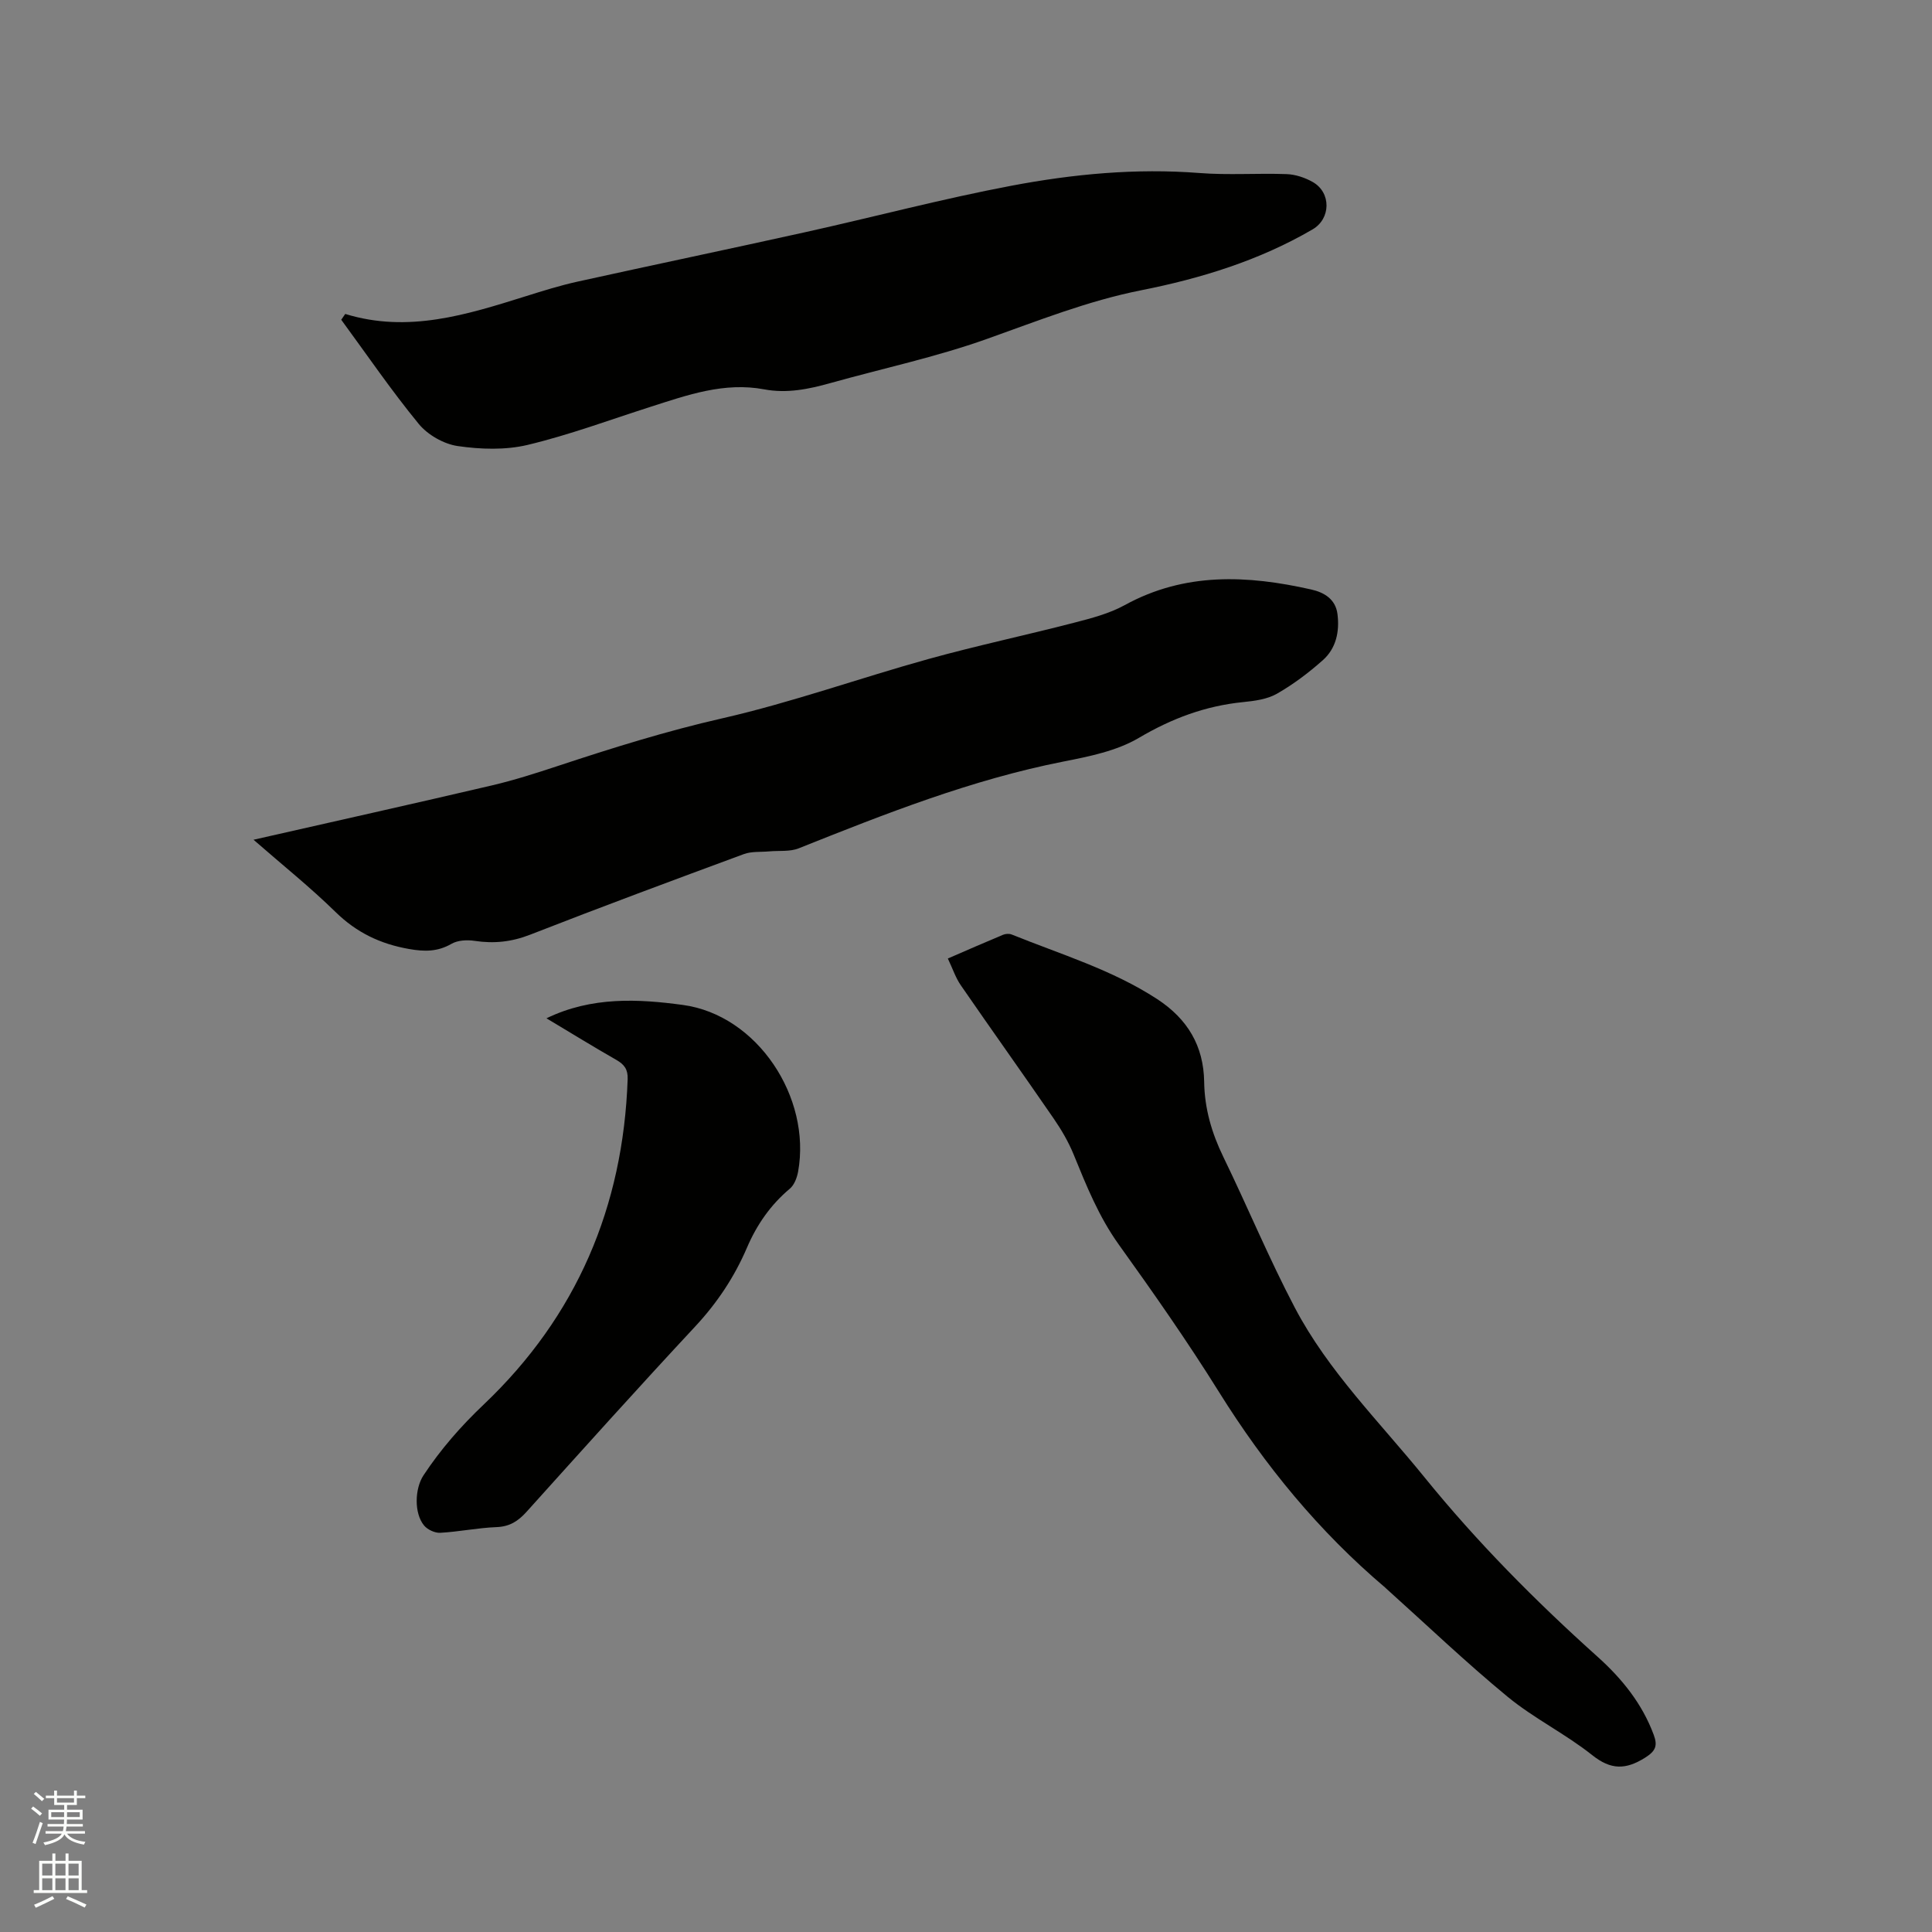 <svg enable-background="new 0 0 400 400" viewBox="0 0 400 400" xmlns="http://www.w3.org/2000/svg"><rect x="0" y="0" width="400" height="400" fill="#808080" stroke="none"/><path d="m6.44 374.46.42-.45c.65.47 1.27.95 1.85 1.44l-.45.49c-.65-.56-1.25-1.06-1.82-1.48m.93 7.33-.63-.26c.55-1.36 1.05-2.8 1.52-4.33.19.1.38.19.59.27-.46 1.29-.95 2.73-1.48 4.32m-.38-10.38.44-.42c.43.34 1.01.82 1.74 1.44l-.49.49c-.53-.51-1.09-1.01-1.69-1.51m2.5.35h1.72v-1.04h.59v1.04h3.52v-1.04h.59v1.04h1.75v.53h-1.75v1.42h-2.03v.97h3.22v2.03h-3.24c0 .35-.01.66-.03.93h3.32v.53h-3.37c-.03.27-.08.58-.15.94h3.96v.53h-3.71c.67.92 1.93 1.48 3.79 1.68-.13.24-.23.44-.29.59-2.13-.38-3.48-1.08-4.04-2.12-.43.97-1.77 1.72-4.03 2.23-.09-.19-.2-.37-.33-.55 2.1-.42 3.37-1.03 3.81-1.83h-3.36v-.53h3.58c.08-.29.13-.61.16-.94h-3.33v-.53h3.39c.02-.27.04-.58.04-.93h-3.23v-2.03h3.25v-.97h-2.07v-1.42h-1.73zm1.12 3.44v1h2.65c.01-.3.02-.44.01-.4v-.25-.35zm1.19-2h3.52v-.91h-3.52zm4.71 2h-2.63v.59c0 .15-.01.28-.01.4h2.64z" fill="#fbfcfa"/><path d="m13.56 383.74h.63v1.52h2.72v6.07h1.13v.6h-11.06v-.6h1.13v-6.07h2.73v-1.52h.63v1.52h2.1v-1.52zm-2.69 8.83.38.56c-1.24.63-2.53 1.25-3.85 1.85-.1-.21-.21-.42-.34-.63 1.36-.55 2.63-1.15 3.81-1.78m-2.13-4.27h2.1v-2.45h-2.1zm0 3.04h2.1v-2.46h-2.1zm2.72-3.04h2.1v-2.45h-2.1zm0 3.04h2.1v-2.46h-2.1zm6.07 3.6c-1.41-.71-2.7-1.3-3.86-1.78l.35-.56c1.45.62 2.75 1.19 3.88 1.72zm-1.25-9.09h-2.1v2.45h2.1zm-2.09 5.49h2.1v-2.46h-2.1z" fill="#fbfcfa"/><g fill="#010100"><path d="m52.49 173.86c16.91-3.84 33.11-7.45 49.27-11.23 4.63-1.08 9.18-2.54 13.69-4.03 11.24-3.72 22.49-7.24 34.09-9.88 14.41-3.29 28.42-8.32 42.69-12.28 9.99-2.77 20.15-4.92 30.18-7.52 3.56-.92 7.25-1.88 10.44-3.63 12.46-6.85 25.43-6.22 38.63-3.24 2.68.6 5.04 2 5.43 5.09.46 3.62-.28 7.12-3.06 9.57-2.92 2.59-6.1 4.99-9.48 6.92-2.01 1.15-4.61 1.49-6.98 1.73-7.82.78-14.79 3.39-21.62 7.42-4.58 2.7-10.26 3.84-15.6 4.89-19.02 3.75-36.92 10.82-54.81 17.97-1.83.73-4.07.44-6.12.63-1.75.16-3.63-.03-5.23.56-14.79 5.46-29.57 10.95-44.26 16.69-3.82 1.49-7.47 1.88-11.45 1.28-1.57-.24-3.52-.15-4.83.61-2.88 1.66-5.59 1.63-8.78 1.07-5.93-1.04-10.86-3.39-15.22-7.66-5.21-5.1-10.93-9.68-16.98-14.96z"/><path d="m71.48 65c13.02 4.01 25.18.15 37.35-3.66 3.53-1.11 7.08-2.22 10.69-3.02 15.71-3.47 31.46-6.76 47.16-10.24 14.26-3.16 28.4-6.92 42.74-9.63 12.79-2.42 25.77-3.65 38.89-2.63 6 .47 12.07.01 18.1.23 1.82.07 3.79.73 5.39 1.64 3.84 2.19 3.75 7.59-.04 9.8-11.02 6.43-23.1 10.15-35.46 12.6-11.1 2.2-21.43 6.34-31.99 10.09-10.53 3.75-21.55 6.1-32.34 9.12-4.52 1.27-9.04 2.2-13.76 1.31-8.26-1.55-15.88 1.17-23.53 3.62-8.46 2.71-16.82 5.82-25.43 7.88-4.61 1.1-9.75.93-14.49.24-2.89-.42-6.21-2.32-8.07-4.59-5.68-6.92-10.74-14.34-16.04-21.56.28-.4.55-.8.83-1.2z"/><path d="m196.24 198.45c4.06-1.76 7.72-3.37 11.42-4.91.53-.22 1.29-.27 1.8-.06 10.19 4.12 20.78 7.28 30.12 13.37 6.3 4.12 9.62 9.7 9.73 17.14.08 5.52 1.56 10.58 3.96 15.52 5.04 10.37 9.46 21.06 14.82 31.25 6.91 13.15 17.51 23.6 26.78 35.03 10.92 13.48 23.05 25.7 35.93 37.26 4.99 4.48 9.19 9.66 11.58 16.11.84 2.26.43 3.36-1.78 4.75-4 2.51-7.06 2.57-10.95-.53-5.54-4.41-12.05-7.59-17.51-12.08-8.65-7.12-16.77-14.89-25.12-22.39-.08-.07-.15-.15-.23-.22-13.7-11.6-24.91-25.26-34.41-40.49-6.5-10.42-13.56-20.51-20.72-30.49-4.15-5.78-6.72-12.18-9.36-18.65-1.06-2.61-2.52-5.11-4.12-7.44-6.36-9.25-12.88-18.38-19.25-27.62-1.07-1.54-1.67-3.4-2.69-5.55z"/><path d="m113.14 210.83c9.36-4.55 19.06-4.01 28.22-2.77 15.46 2.08 26.65 19.17 23.88 34.51-.23 1.26-.79 2.76-1.71 3.53-4 3.36-6.85 7.48-8.88 12.22-2.61 6.09-6.19 11.46-10.74 16.34-11.78 12.64-23.33 25.5-34.89 38.34-1.73 1.92-3.48 3.06-6.18 3.17-3.91.15-7.78.96-11.69 1.18-1.1.06-2.62-.64-3.34-1.5-2.1-2.52-1.96-7.62-.13-10.4 3.57-5.41 7.76-10.19 12.5-14.69 19.21-18.26 28.85-40.9 29.77-67.34.07-2.01-.69-3.03-2.33-3.97-4.76-2.72-9.43-5.6-14.48-8.62z"/></g></svg>